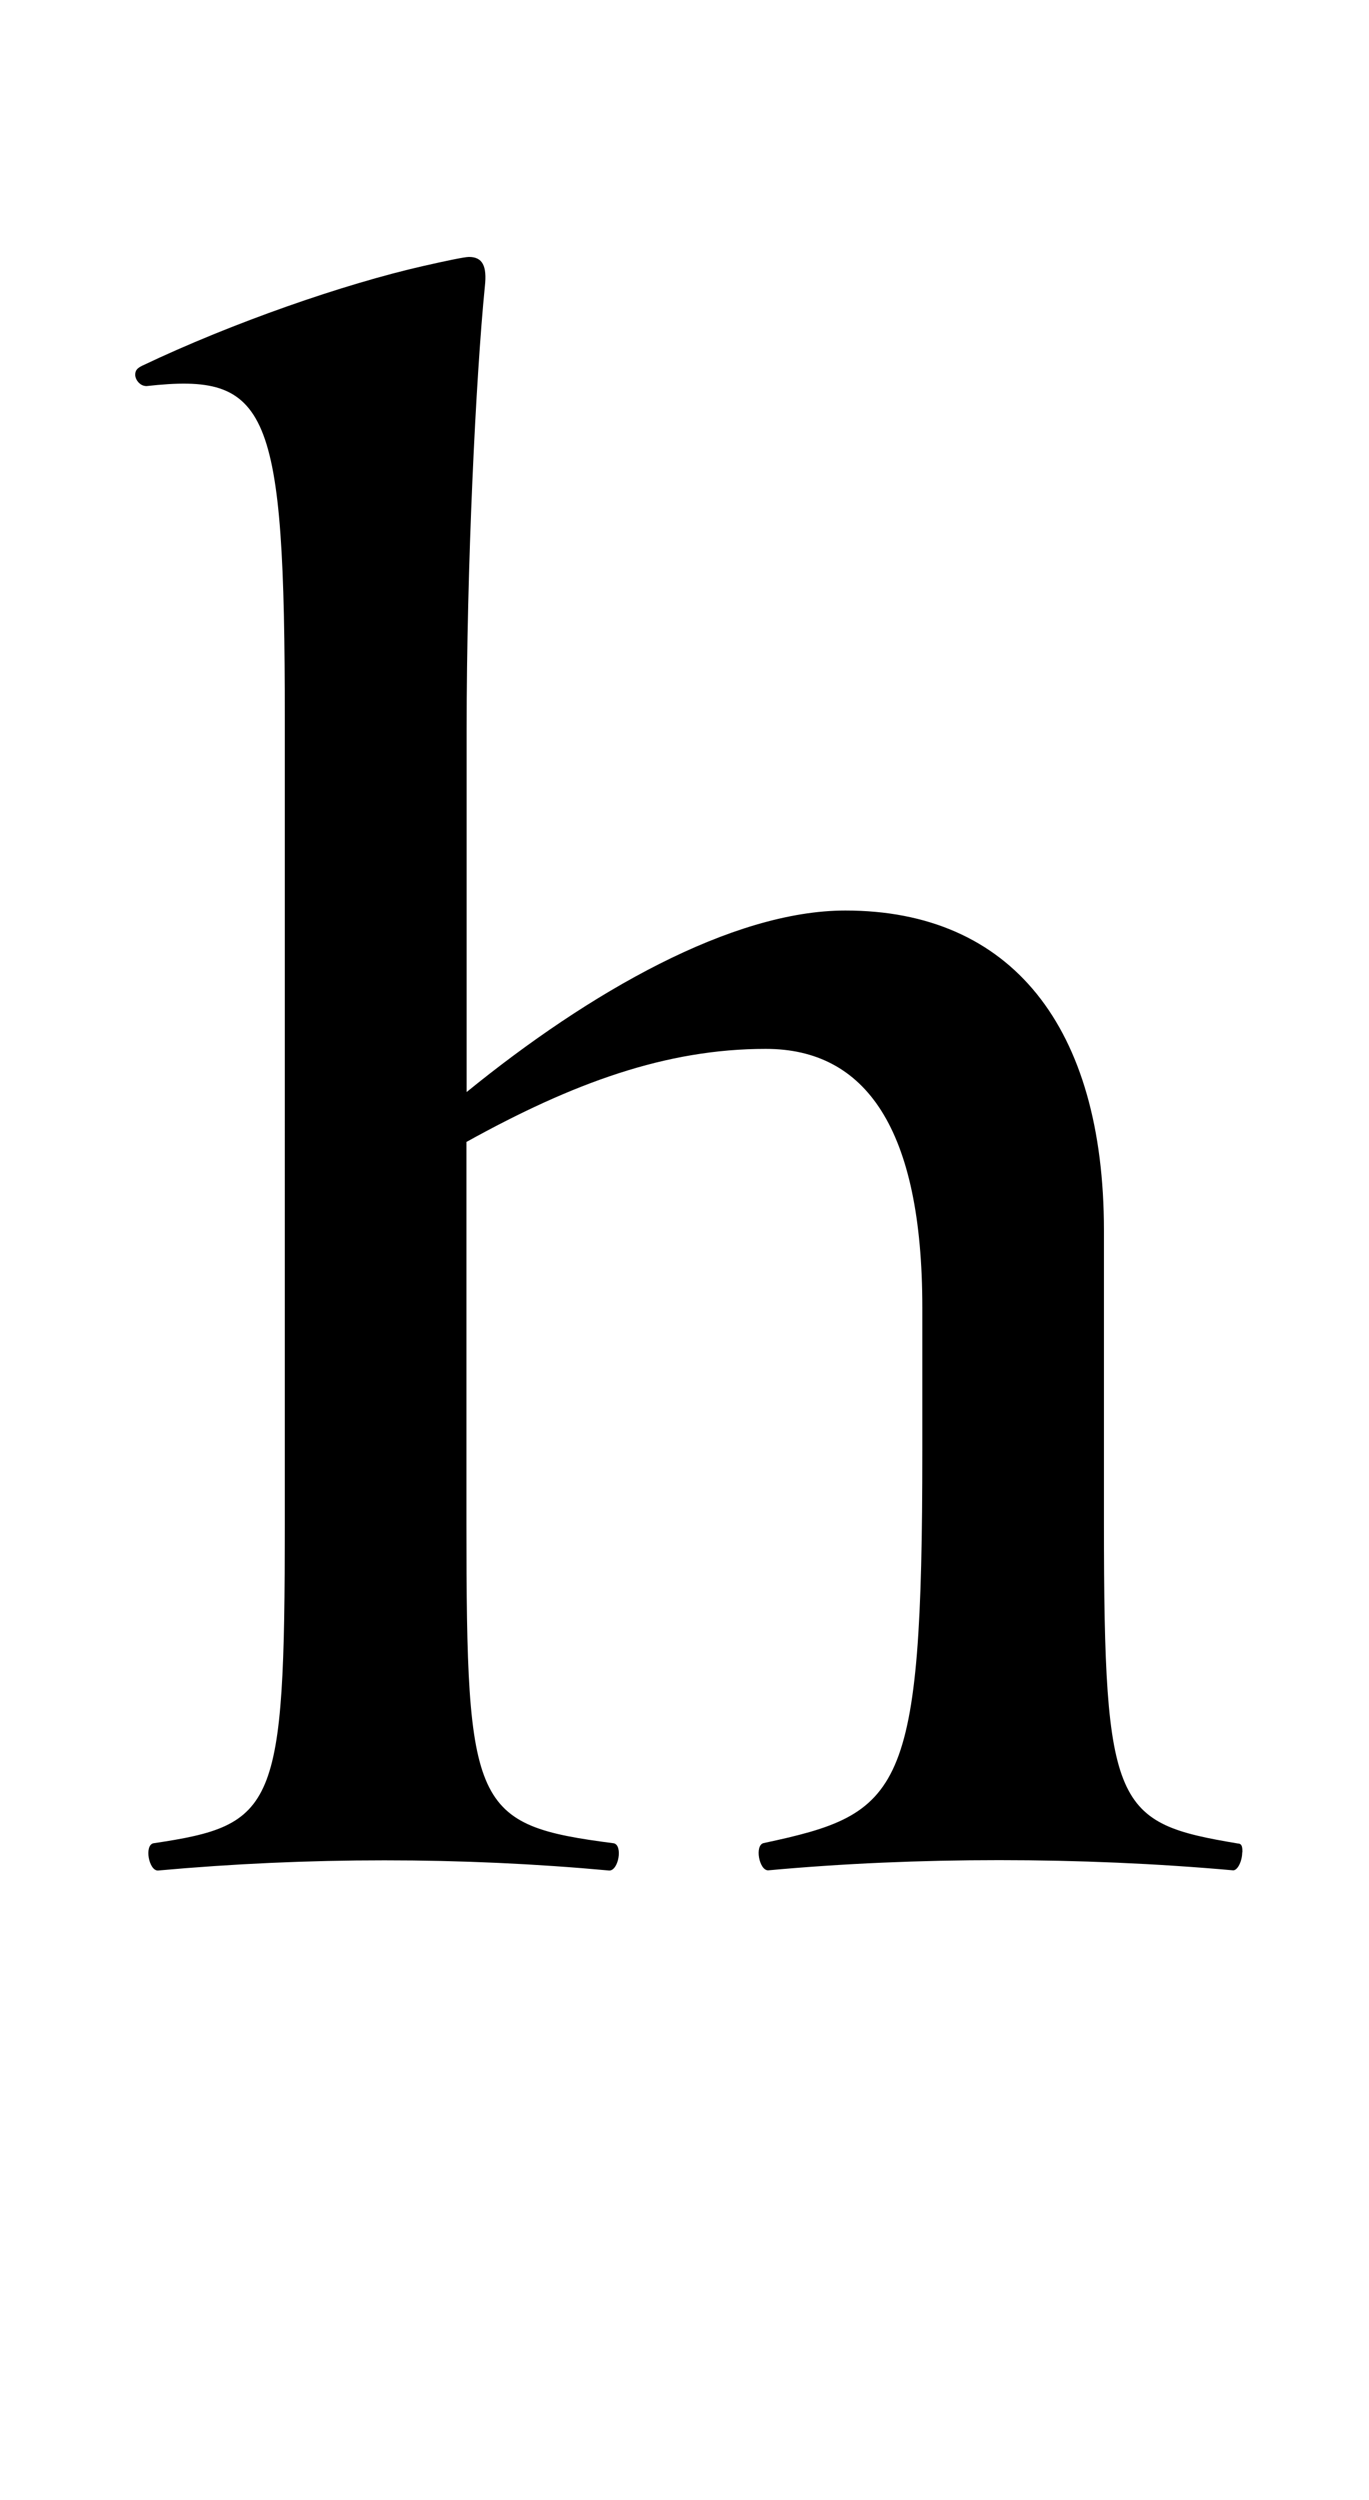 <svg id="_レイヤー_2" data-name="レイヤー 2" xmlns="http://www.w3.org/2000/svg" viewBox="0 0 71.38 130.27"><g id="_レイヤー_1-2" data-name="レイヤー 1"><path d="M64.77 96.52c0 .47-.24.95-.47.95-7.92-.71-16.56-.71-24.25 0-.47 0-.71-1.3-.24-1.42 7.21-1.54 8.28-2.48 8.28-20.46v-7.45c0-9.34-2.96-13.48-8.16-13.48s-10.05 1.77-15.61 4.85v19.87c0 14.9.35 15.73 7.69 16.68.47.12.24 1.42-.24 1.42-7.69-.71-15.73-.71-23.54 0-.47 0-.71-1.3-.24-1.42 6.39-.95 6.86-1.77 6.86-16.68V37.51c0-16.32-.83-18.1-7.21-17.39-.36 0-.59-.35-.59-.59s.12-.35.36-.47c4.73-2.25 10.53-4.26 14.67-5.2 1.06-.24 2.13-.47 2.37-.47.71 0 .95.47.83 1.54-.47 4.73-.95 14.67-.95 23.06v18.92c6.39-5.2 13.84-9.46 19.75-9.46 8.63 0 13.48 6.03 13.48 16.68v15.26c0 14.9.59 15.61 6.98 16.68.24 0 .24.24.24.47z"/><path fill="none" d="M0 0h71.38v130.27H0z"/></g></svg>